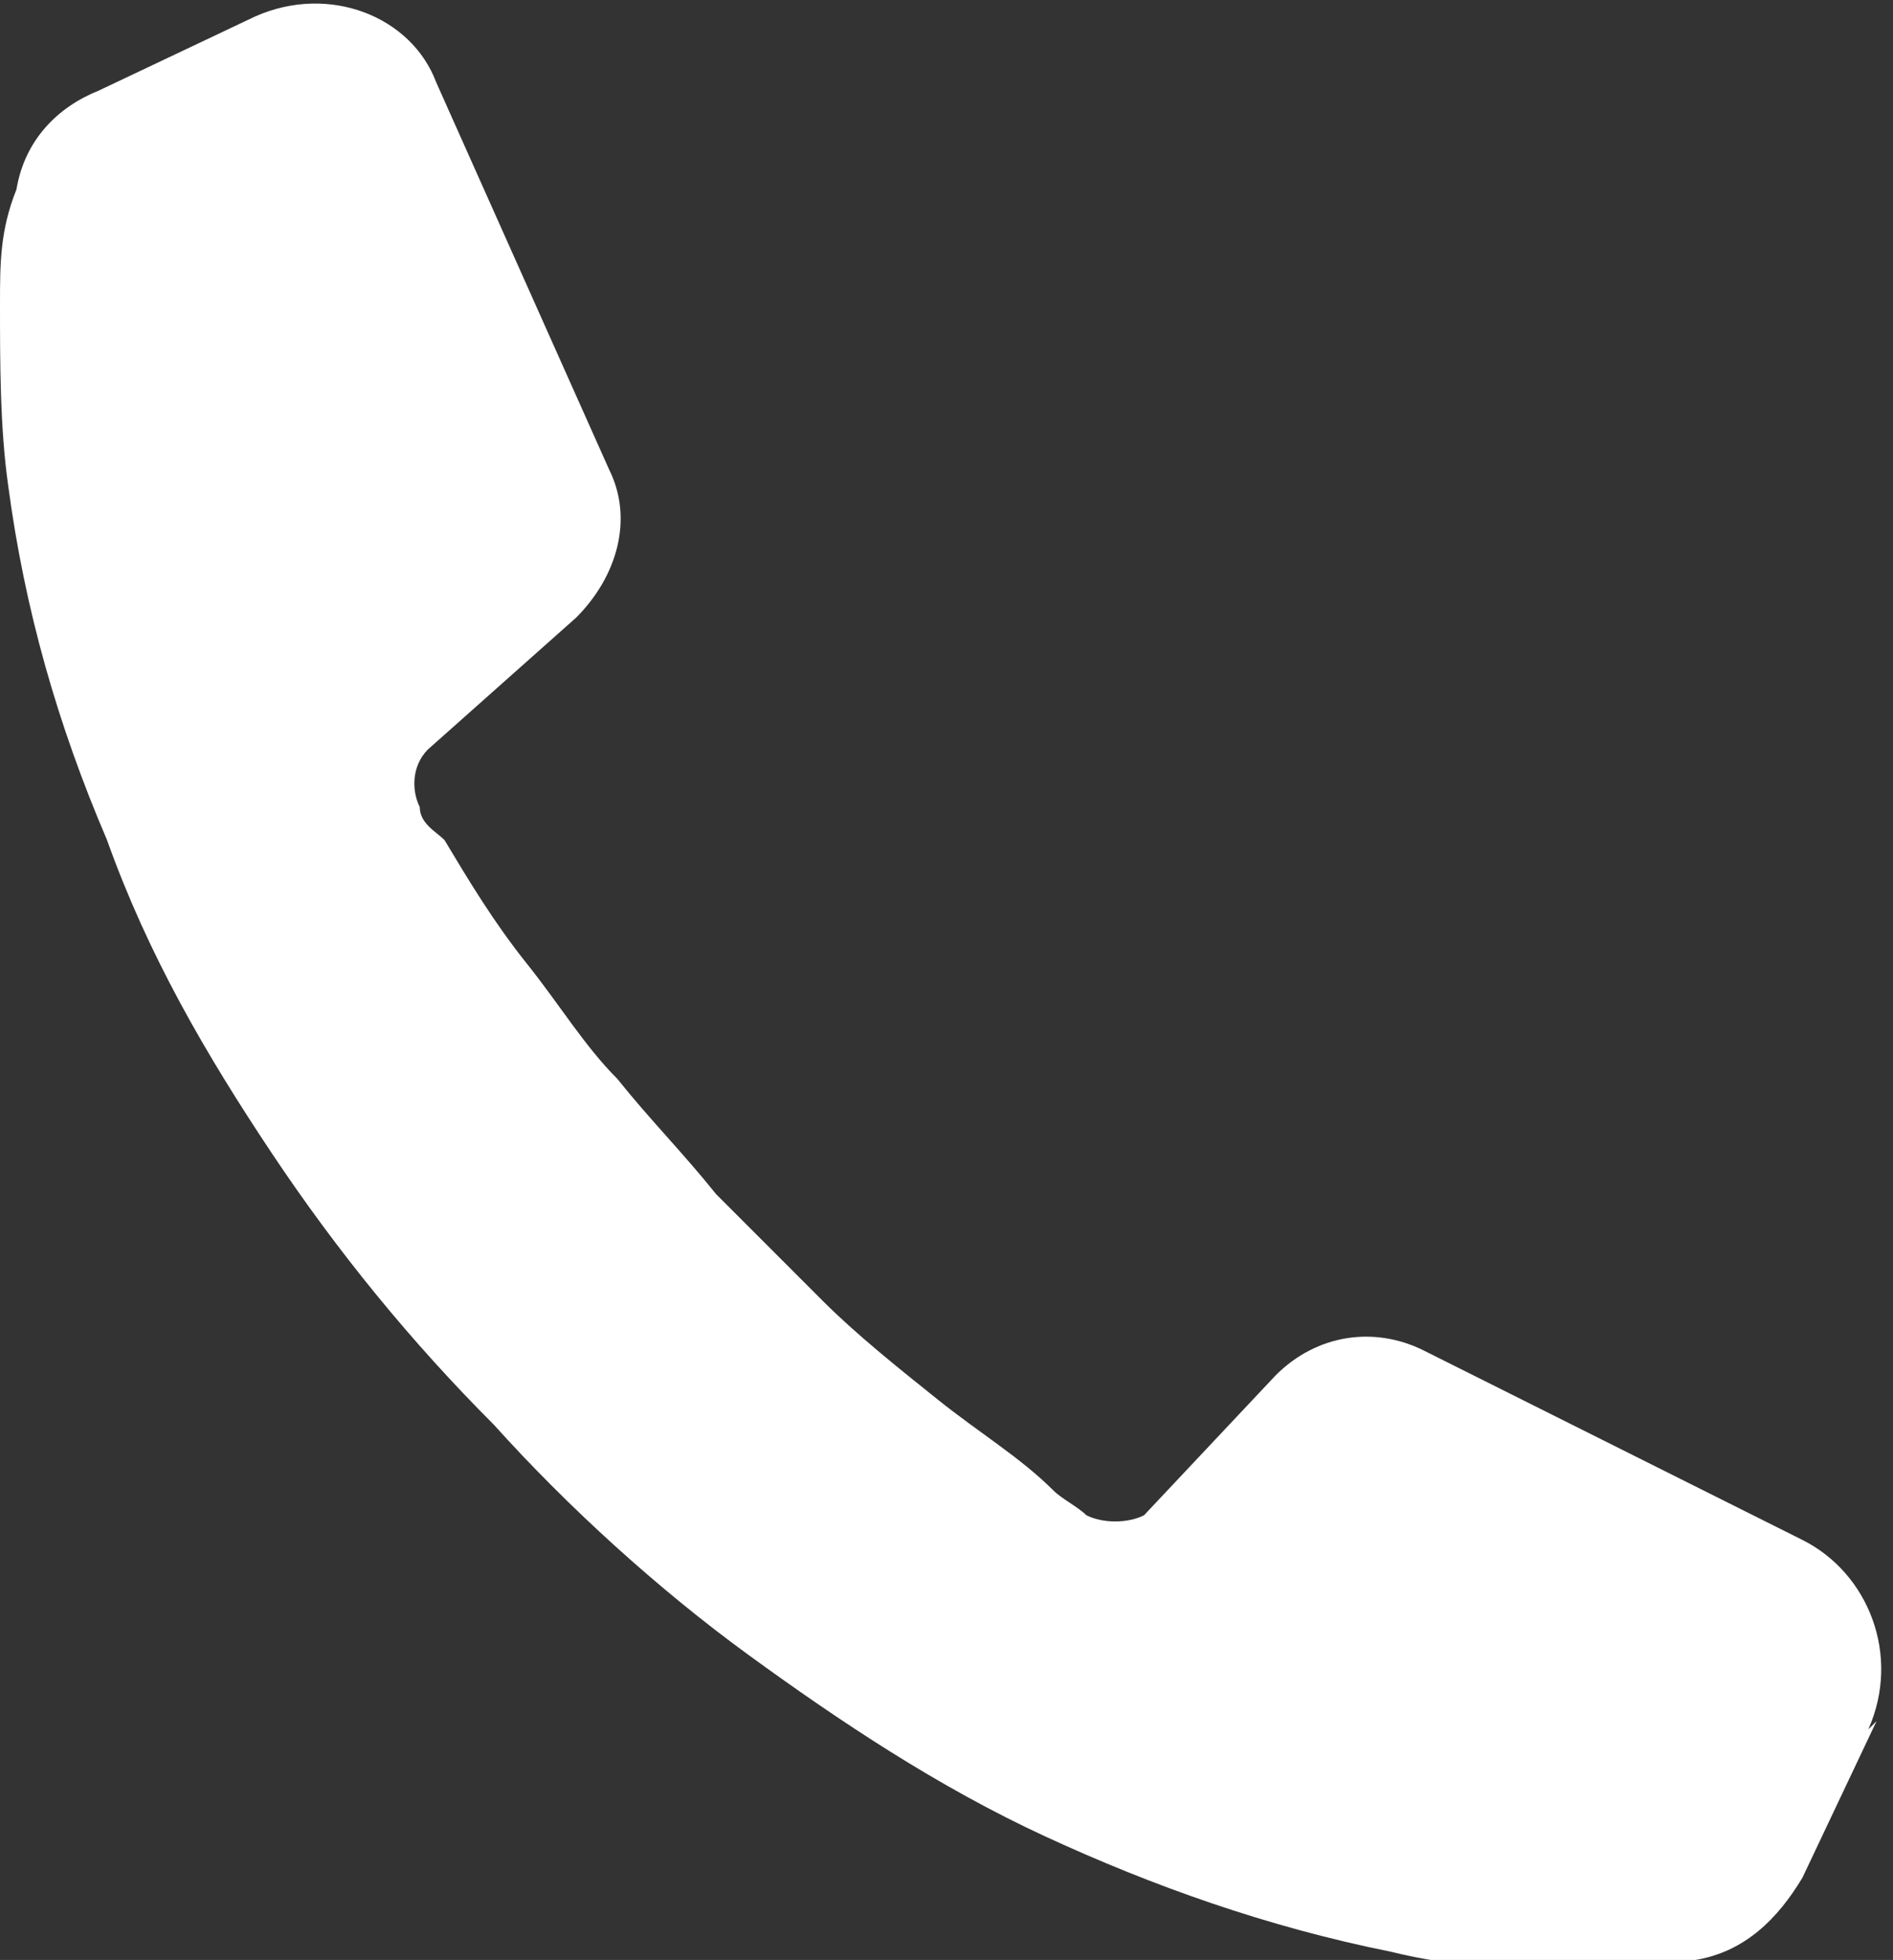 <?xml version="1.0" encoding="UTF-8"?>
<svg id="_レイヤー_2" data-name="レイヤー_2" xmlns="http://www.w3.org/2000/svg" viewBox="0 0 23 23.8">
  <rect x="0" y="0" width="23" height="23.8" fill="#333333" stroke="none"/>
  <defs>
    <style>
      .cls-1 {
        fill: #fff;
      }
    </style>
  </defs>
  <g id="_レイヤー_1-2" data-name="レイヤー_1">
    <path class="cls-1" d="M22.8,20.9l-.9,1.9c-.3.5-.7.9-1.3,1-.5,0-.9.1-1.4.1-.8,0-1.5,0-2.3-.2-1.5-.3-2.9-.8-4.2-1.4-1.3-.6-2.5-1.4-3.6-2.2-1.1-.8-2.2-1.8-3.1-2.8h0s0,0,0,0c0,0,0,0,0,0h0c-1-1-1.9-2.1-2.7-3.3-.8-1.2-1.5-2.4-2-3.8C.7,8.8.3,7.4.1,5.9,0,5.2,0,4.4,0,3.7c0-.5,0-.9.2-1.4.1-.6.5-1,1-1.2L3.1.2c.9-.4,1.9,0,2.2.8l2.1,4.7c.3.6.1,1.3-.4,1.8l-1.8,1.6c-.2.2-.2.5-.1.7,0,.2.2.3.3.4.3.5.6,1,1,1.5.4.5.7,1,1.1,1.4.4.5.8.9,1.2,1.4.4.4.9.9,1.3,1.3.4.4.9.8,1.4,1.2.5.4,1,.7,1.4,1.1.1.1.3.2.4.3.2.1.5.1.7,0l1.6-1.7c.5-.5,1.2-.6,1.8-.3l4.6,2.3c.8.4,1.2,1.4.8,2.3Z"/>
  </g>
</svg>
